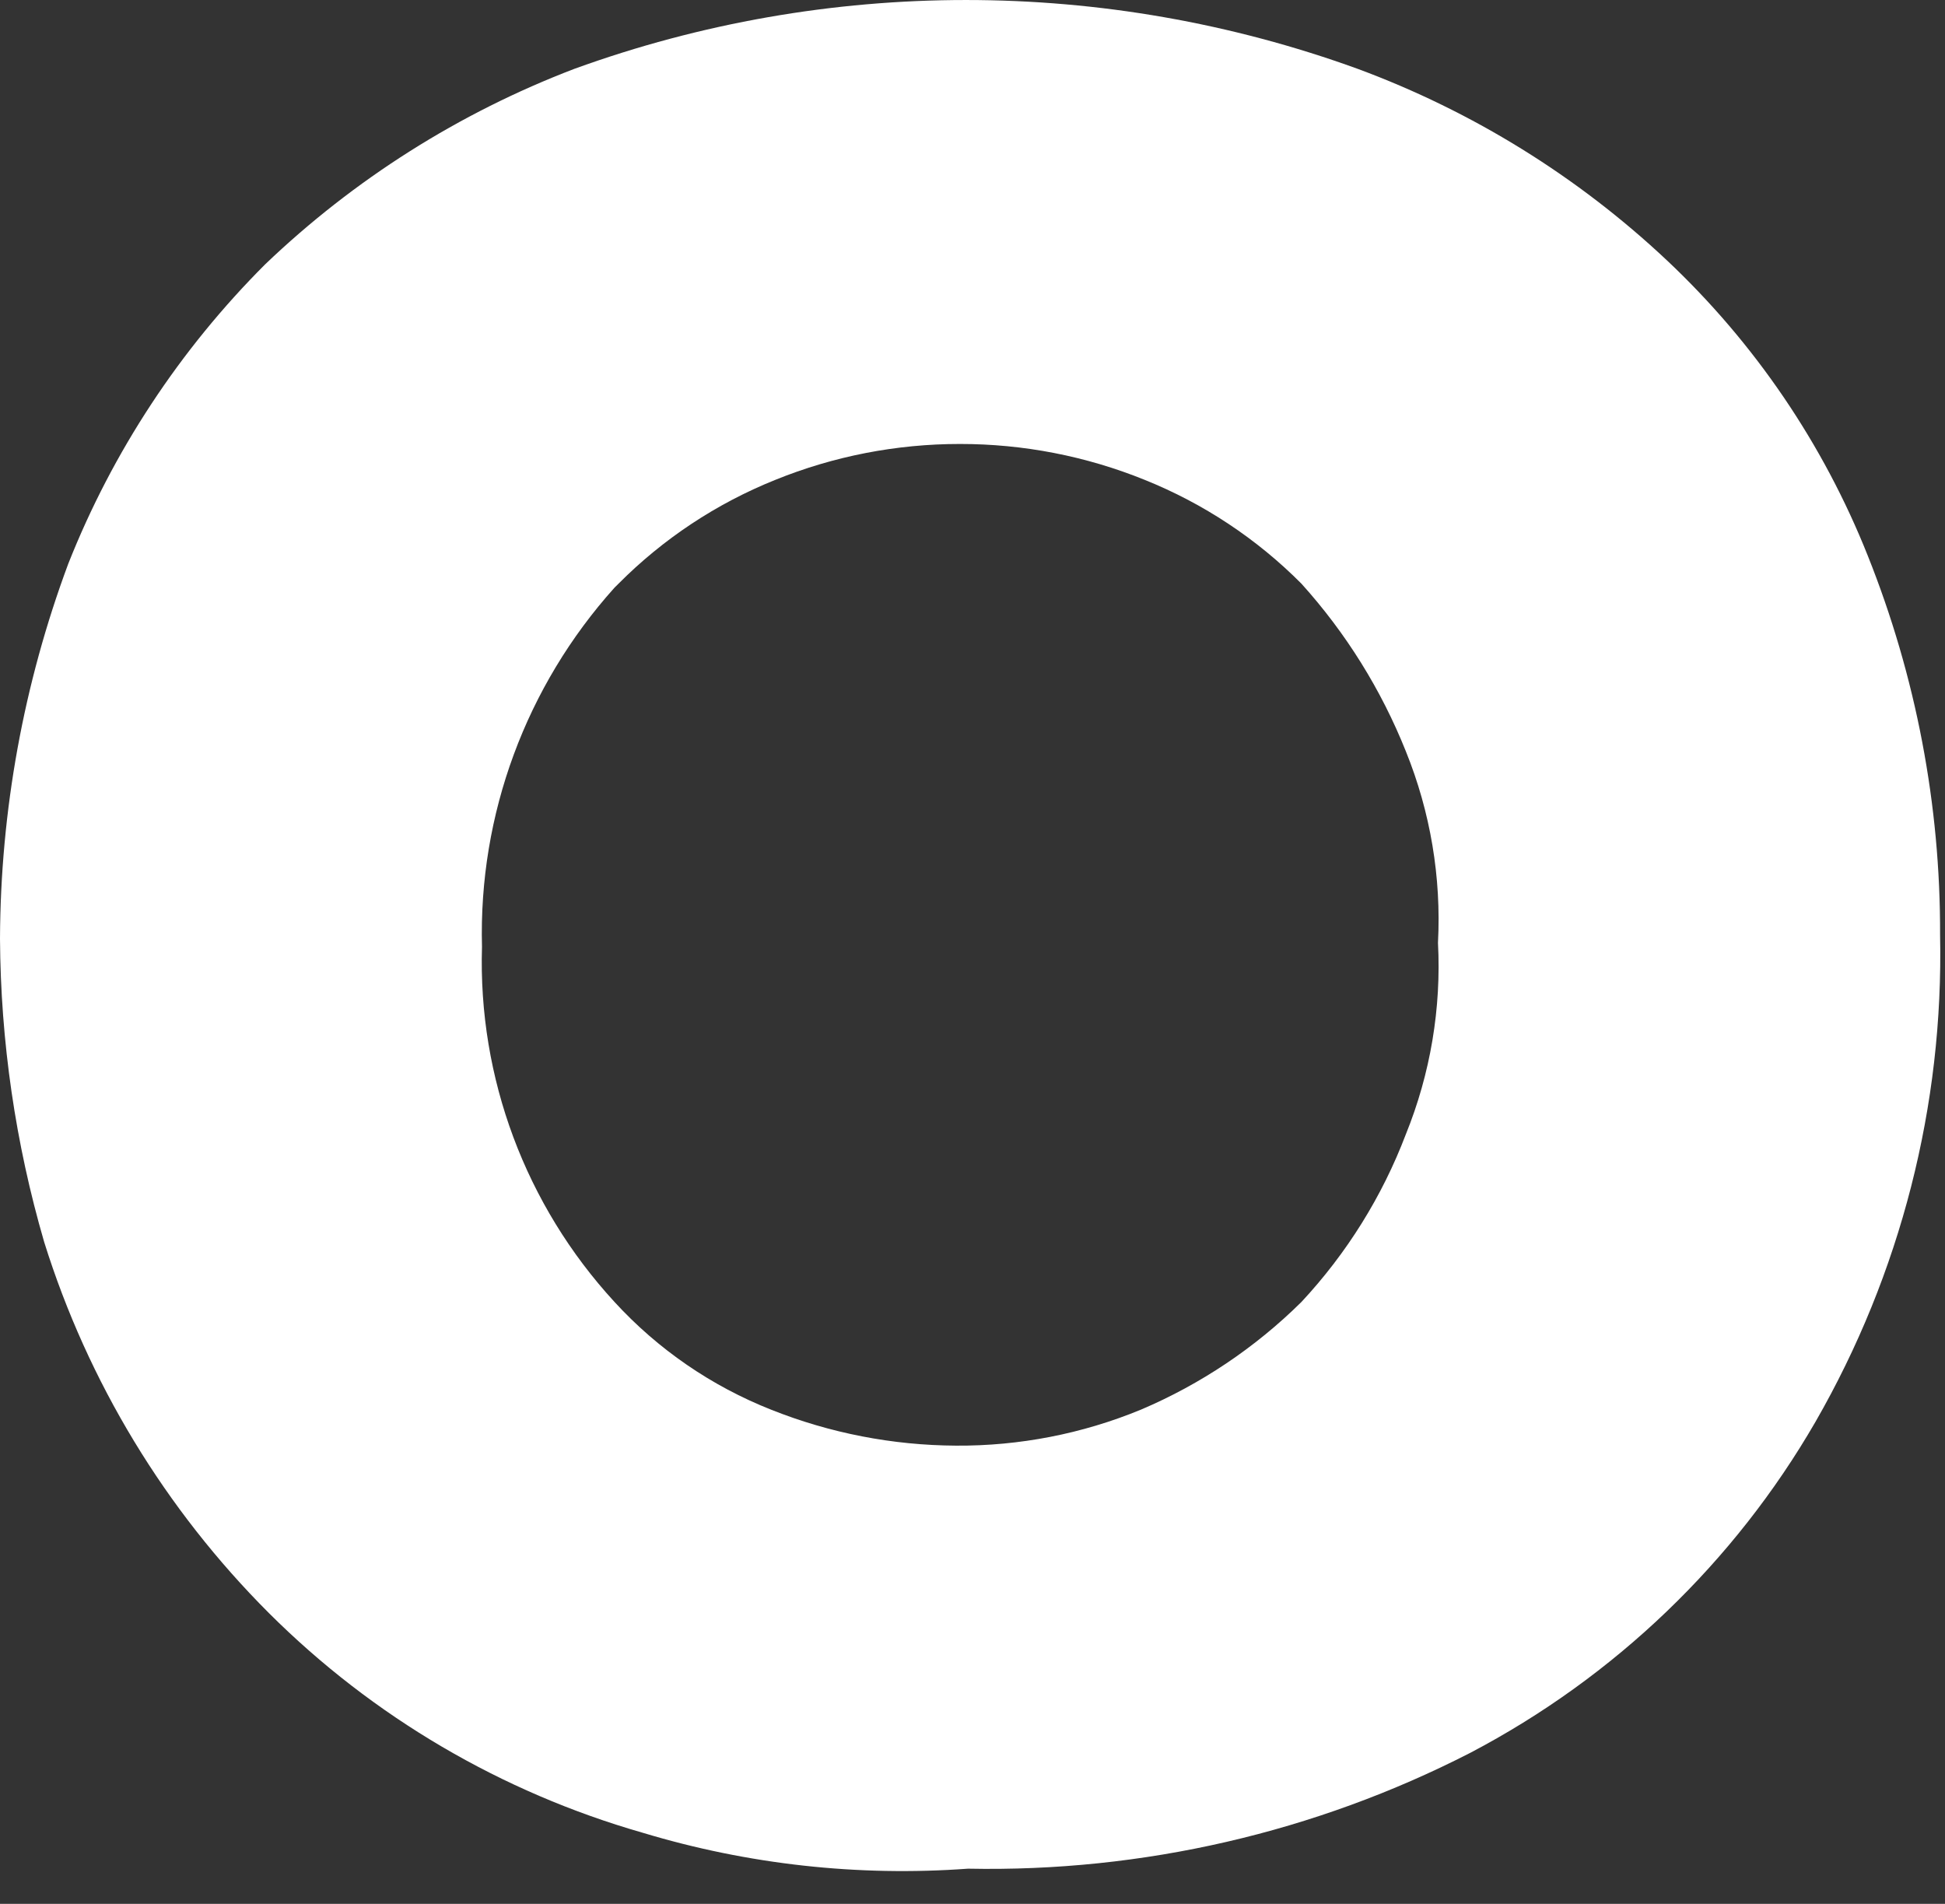 <?xml version="1.0" encoding="utf-8"?>
<svg xmlns="http://www.w3.org/2000/svg" fill="none" height="100%" overflow="visible" preserveAspectRatio="none" style="display: block;" viewBox="0 0 47 46" width="100%">
<rect x="0" y="0" width="47" height="46" fill="#333333" stroke="none"/>
<path d="M15.53 44.282C12.116 43.304 9.01 41.479 6.503 38.979C3.99 36.468 2.126 33.392 1.068 30.011C0.374 27.629 0.015 25.163 0 22.683C0.012 19.589 0.57 16.522 1.65 13.62C2.723 10.912 4.342 8.452 6.406 6.388C8.555 4.333 11.096 2.726 13.88 1.663C19.991 -0.554 26.695 -0.554 32.807 1.663C35.586 2.691 38.127 4.266 40.281 6.291C42.403 8.289 44.059 10.725 45.134 13.427C46.299 16.341 46.892 19.451 46.881 22.587C46.969 26.706 45.929 30.772 43.872 34.35C41.908 37.749 39.013 40.524 35.525 42.353C31.777 44.274 27.607 45.235 23.392 45.15C20.74 45.344 18.074 45.05 15.53 44.282V44.282ZM31.448 31.458C32.544 30.282 33.401 28.907 33.971 27.408C34.566 25.939 34.831 24.36 34.748 22.78C34.831 21.199 34.566 19.62 33.971 18.151C33.377 16.664 32.523 15.293 31.448 14.102C30.371 13.019 29.083 12.166 27.663 11.595C26.245 11.02 24.729 10.726 23.198 10.727C21.667 10.726 20.15 11.02 18.733 11.595C17.312 12.166 16.024 13.019 14.947 14.102L14.85 14.198C12.709 16.58 11.563 19.684 11.647 22.876C11.55 26.042 12.699 29.12 14.85 31.458C15.897 32.6 17.191 33.49 18.636 34.061C20.056 34.627 21.571 34.921 23.101 34.929C24.632 34.939 26.151 34.644 27.566 34.061C29.014 33.446 30.332 32.562 31.448 31.458" fill="white" id="Vector"/>
</svg>